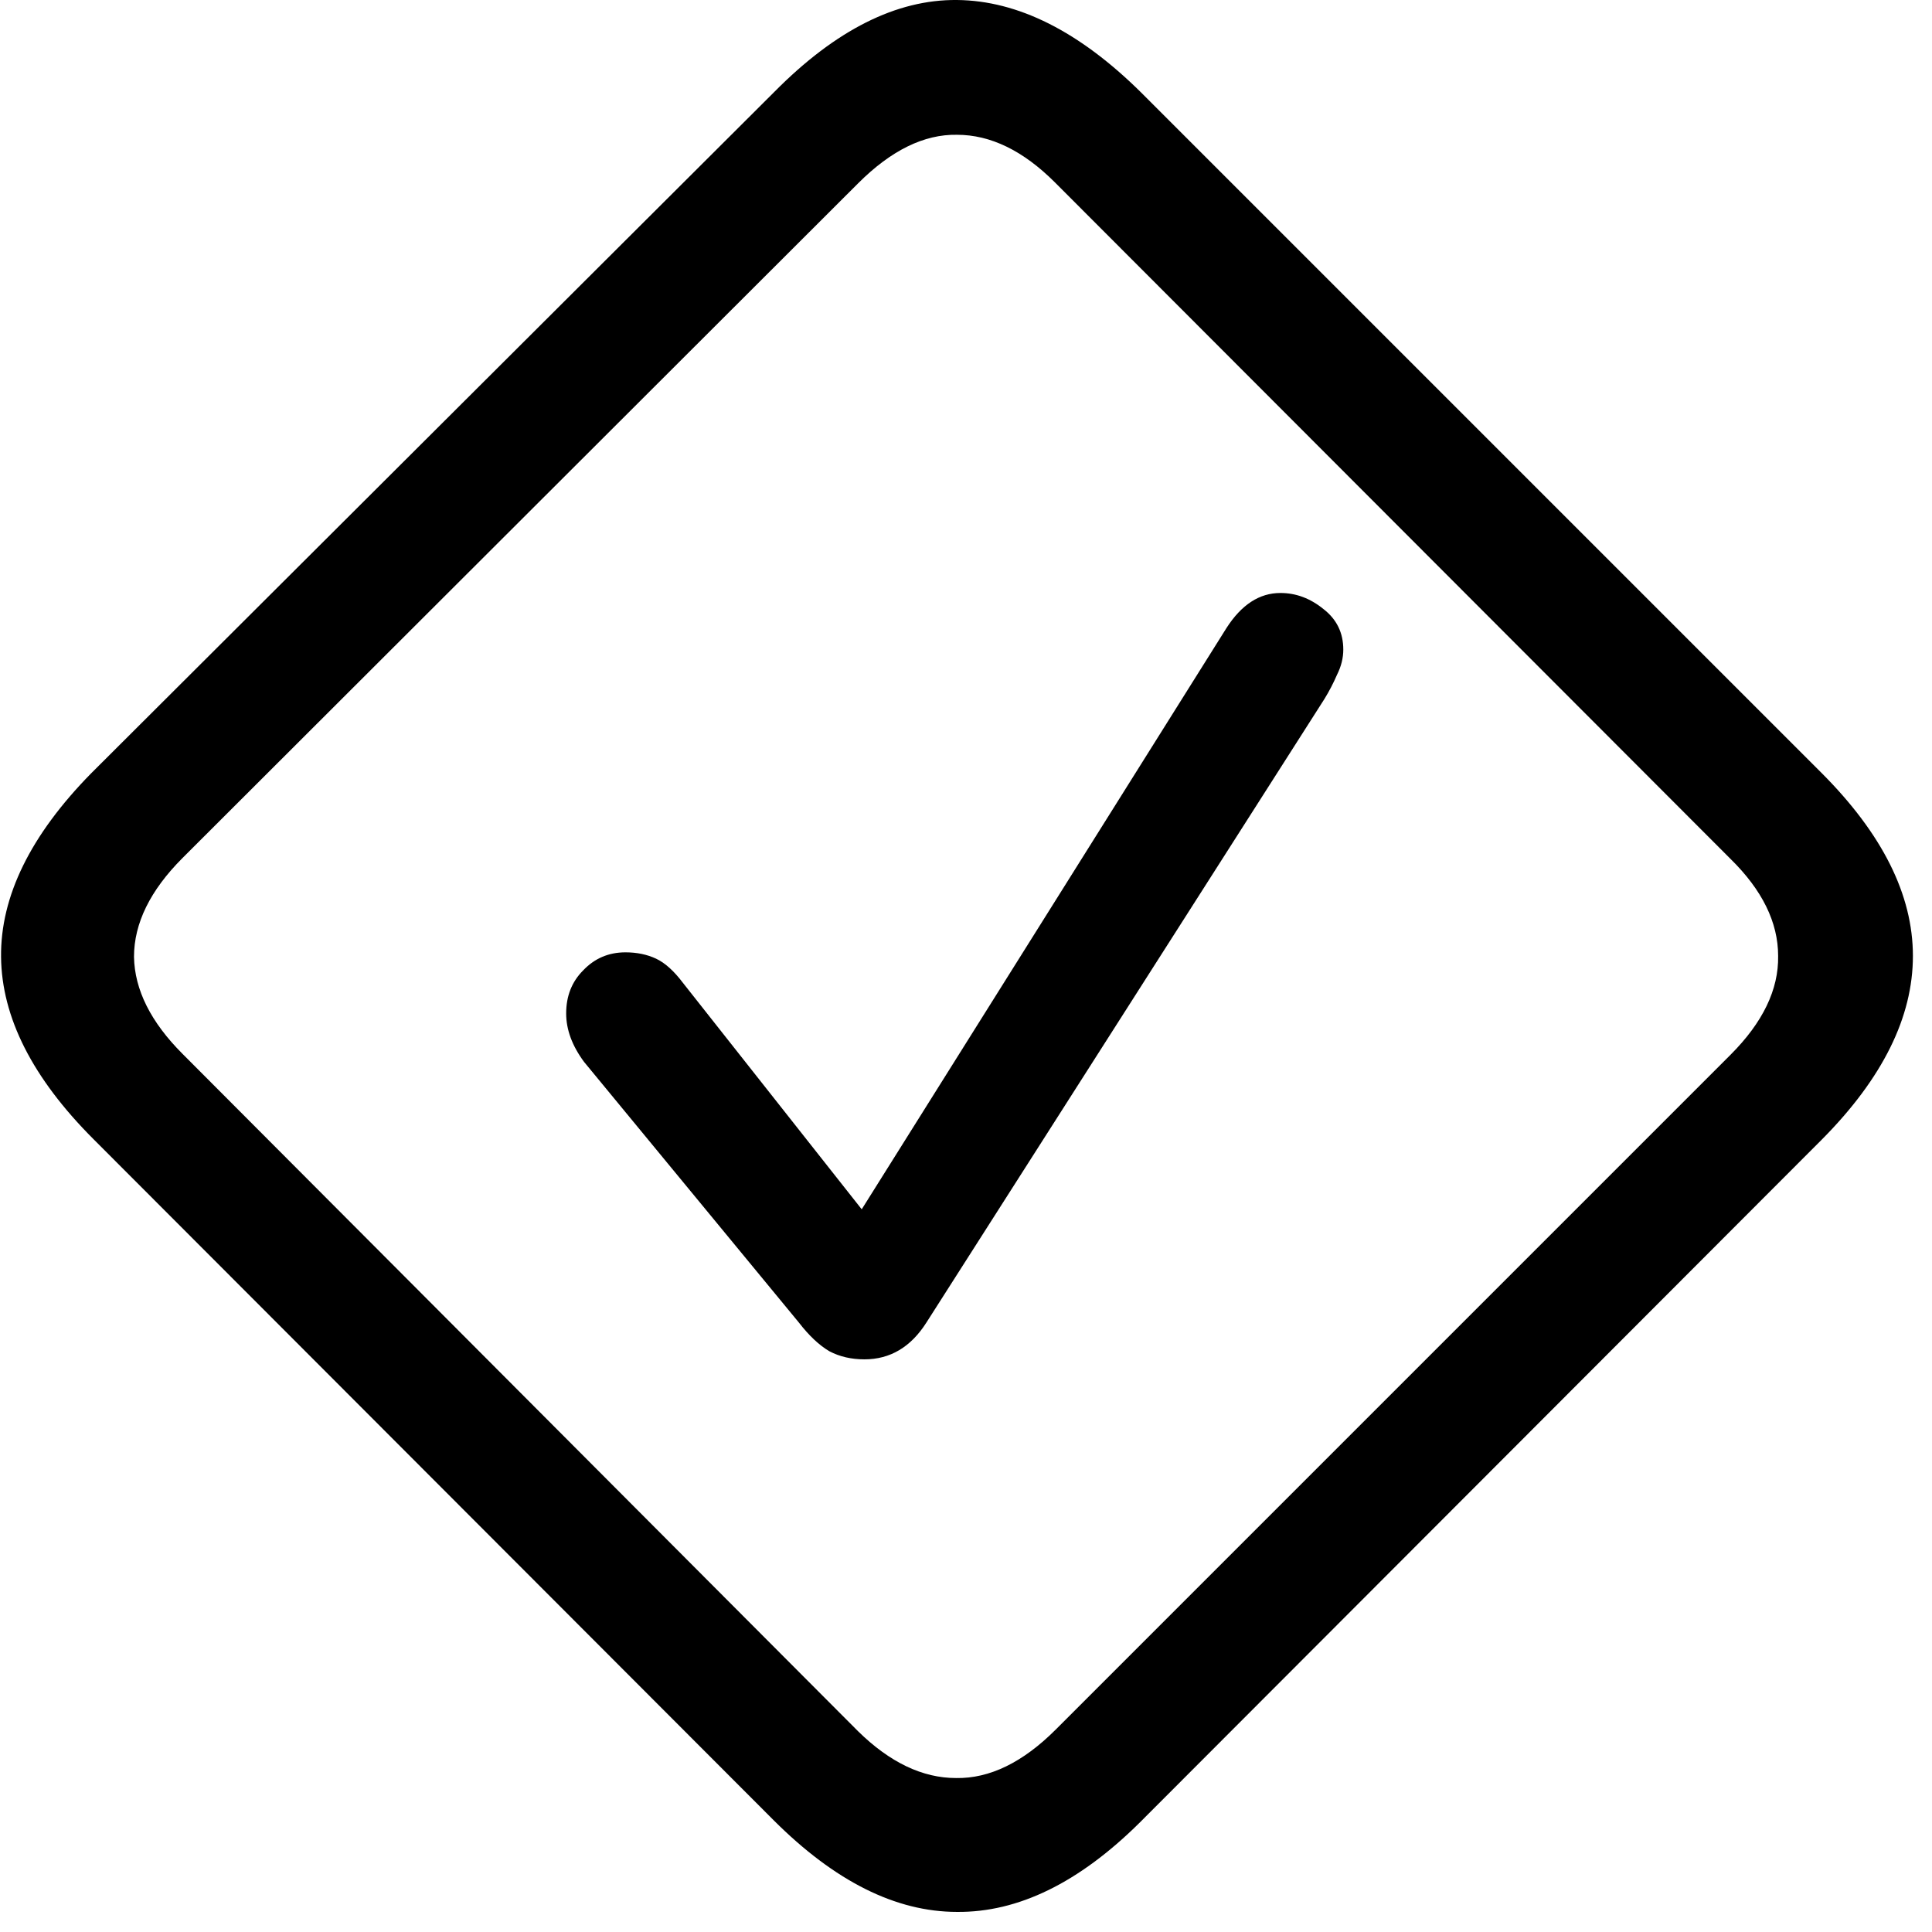 <svg width="42" height="42" viewBox="0 0 42 42" fill="none" xmlns="http://www.w3.org/2000/svg">
<path d="M2.034 24.766C0.706 23.438 0.036 22.116 0.023 20.801C0.01 19.486 0.661 18.158 1.976 16.817L16.839 1.992C18.167 0.651 19.489 -0.013 20.804 0C22.132 0.013 23.466 0.684 24.808 2.012L39.593 16.797C40.921 18.125 41.585 19.453 41.585 20.781C41.585 22.11 40.928 23.438 39.612 24.766L24.769 39.629C23.453 40.931 22.132 41.576 20.804 41.563C19.476 41.563 18.148 40.899 16.819 39.571L2.034 24.766ZM3.968 22.91L18.655 37.637C19.345 38.314 20.055 38.653 20.784 38.653C21.513 38.666 22.236 38.314 22.952 37.598L37.62 22.93C38.323 22.227 38.668 21.511 38.655 20.781C38.655 20.052 38.31 19.349 37.62 18.672L22.933 3.965C22.243 3.275 21.533 2.93 20.804 2.93C20.088 2.917 19.372 3.268 18.655 3.985L3.968 18.652C3.265 19.356 2.913 20.072 2.913 20.801C2.926 21.517 3.278 22.22 3.968 22.91ZM18.792 29.551C18.506 29.551 18.252 29.492 18.03 29.375C17.809 29.245 17.588 29.037 17.366 28.75L12.698 23.086C12.438 22.735 12.308 22.383 12.308 22.031C12.308 21.654 12.431 21.341 12.679 21.094C12.926 20.834 13.232 20.703 13.597 20.703C13.844 20.703 14.066 20.749 14.261 20.84C14.456 20.931 14.651 21.107 14.847 21.367L18.733 26.289L26.663 13.652C26.989 13.145 27.379 12.891 27.835 12.891C28.174 12.891 28.486 13.008 28.773 13.242C29.059 13.464 29.202 13.757 29.202 14.121C29.202 14.304 29.157 14.486 29.066 14.668C28.987 14.85 28.896 15.026 28.792 15.195L20.14 28.75C19.801 29.284 19.352 29.551 18.792 29.551Z" fill="black"/>
</svg>
